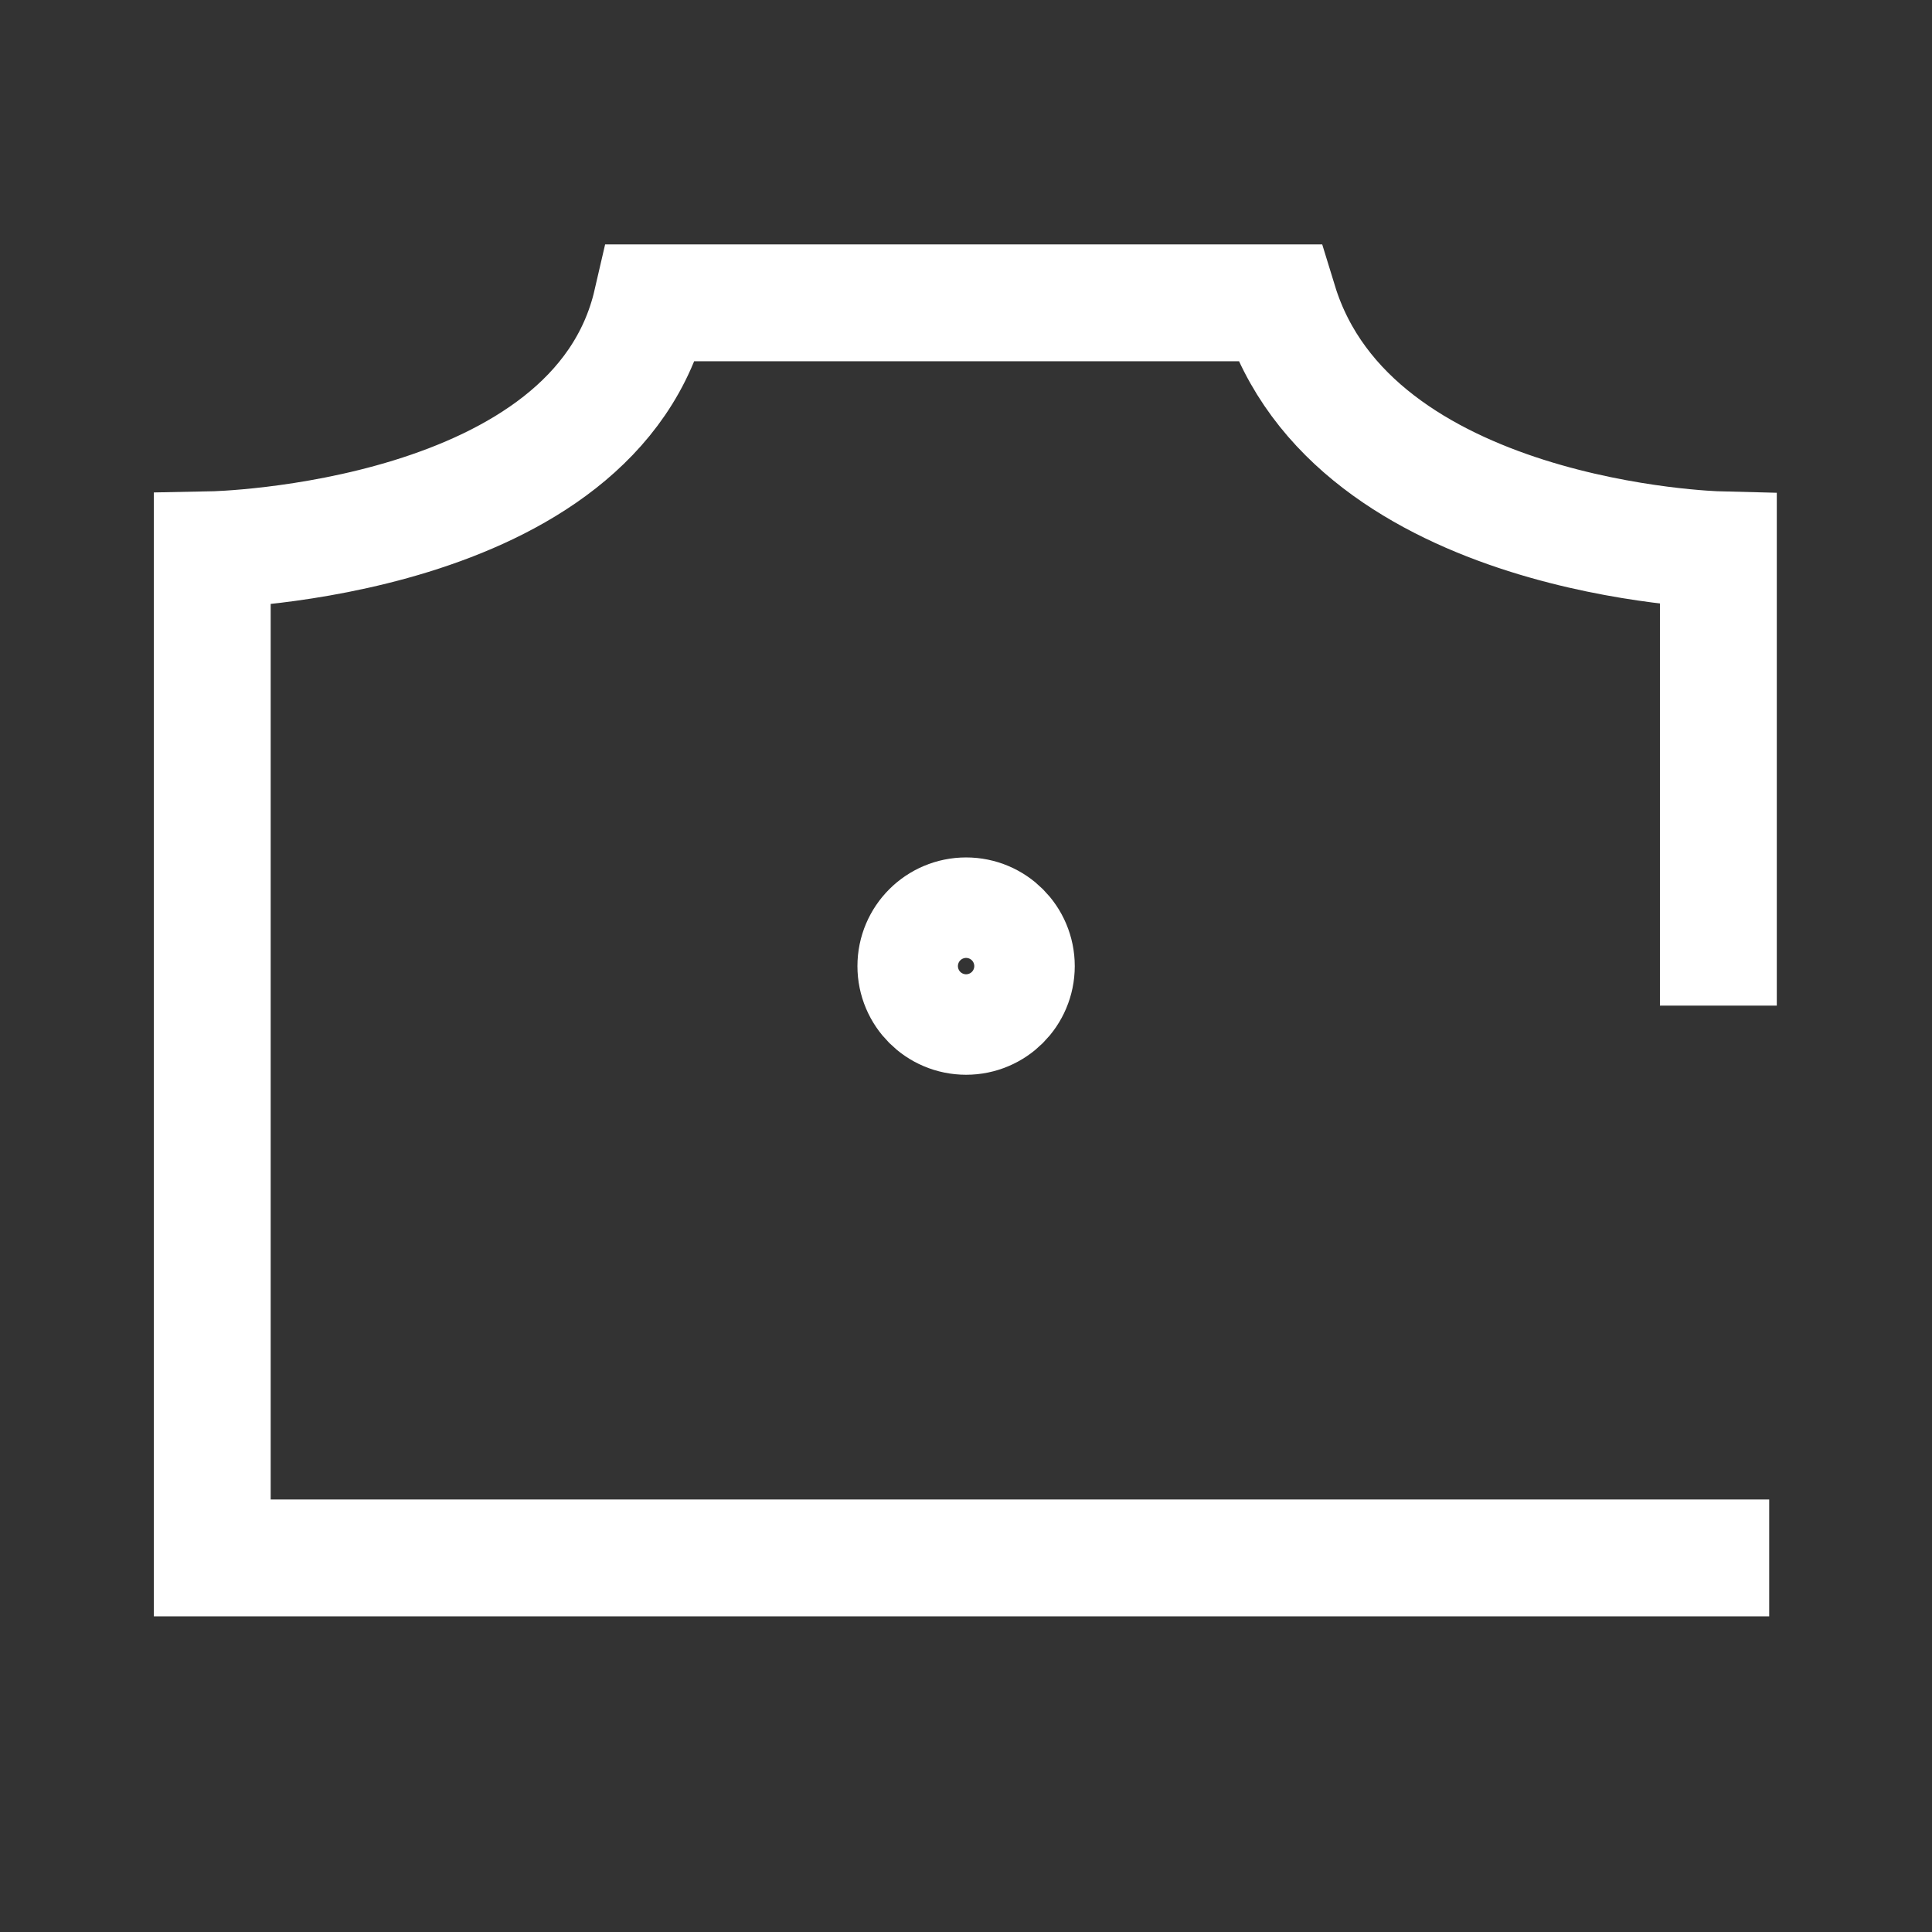 <?xml version="1.0" encoding="UTF-8"?>
<svg xmlns="http://www.w3.org/2000/svg" id="Creator" viewBox="0 0 99.21 99.21">
  <rect x="0" y="0" width="99.21" height="99.21" fill="#333333" stroke="none"/>
  <defs>
    <style>
      .cls-1 {
        fill: none;
        stroke: #fff;
        stroke-miterlimit: 10;
        stroke-width: 6px;
      }
    </style>
  </defs>
  <path class="cls-1" d="M88.24,51.64v-23.41s-18.81-.47-22.56-12.68h-32.22c-2.84,12.3-22.56,12.68-22.56,12.68v51.77h79.95"></path>
  <circle class="cls-1" cx="49.61" cy="49.61" r="2.58"></circle>
</svg>
